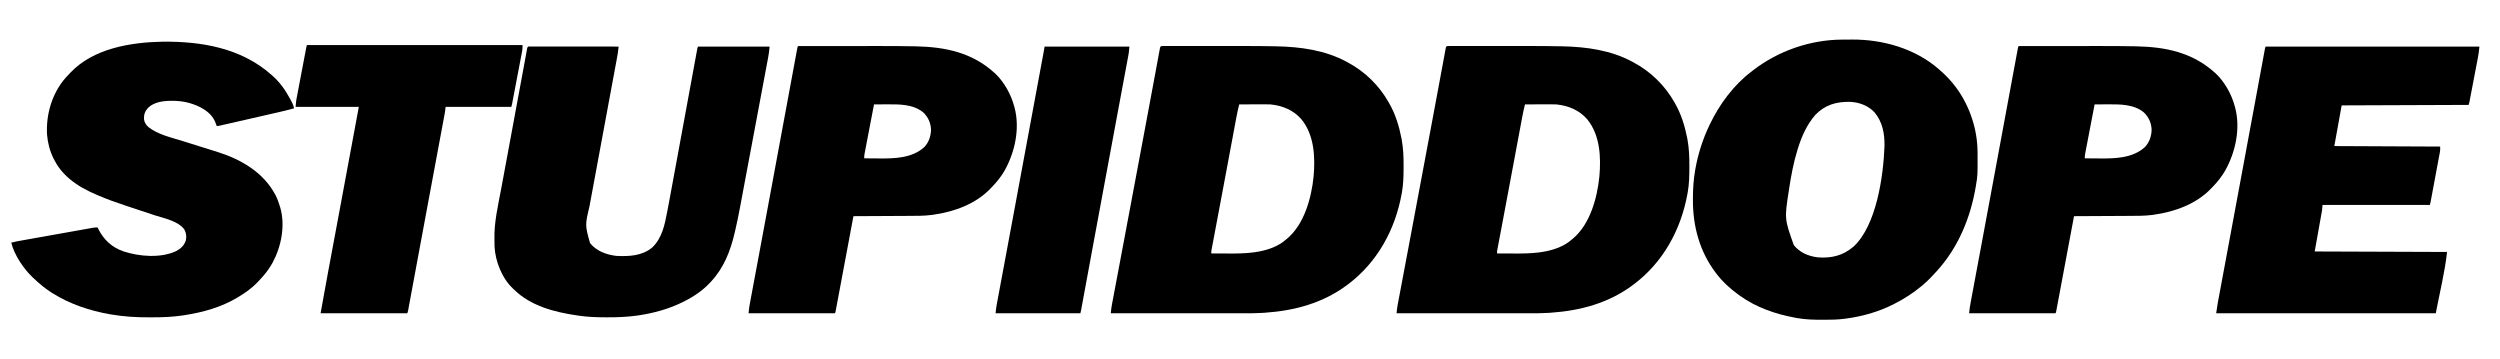 <svg height="733" width="5100" xmlns="http://www.w3.org/2000/svg" version="1.1">
<path transform="translate(2956.425,93.866)" fill="#000000" d="M0 0 C1.177 0.003 1.177 0.003 2.378 0.007 C3.206 0.005 4.034 0.004 4.888 0.002 C7.686 -0.002 10.485 0.001 13.284 0.004 C15.283 0.003 17.282 0.001 19.281 -0.001 C24.743 -0.006 30.204 -0.004 35.665 -0.001 C41.414 0.002 47.162 -0 52.91 -0.002 C62.61 -0.004 72.31 -0.001 82.01 0.003 C93.112 0.009 104.213 0.007 115.314 0.002 C124.901 -0.003 134.487 -0.004 144.073 -0.001 C149.771 0.001 155.47 0.001 161.168 -0.003 C183.469 -0.014 205.762 0.066 228.058 0.564 C229.358 0.591 229.358 0.591 230.683 0.62 C280.064 1.697 329.534 8.413 373.575 32.134 C374.57 32.661 374.57 32.661 375.585 33.2 C410.813 51.956 440.022 80.387 459.575 115.134 C460.085 116.02 460.085 116.02 460.605 116.924 C473.121 138.748 480.56 162.849 485.388 187.446 C485.582 188.434 485.777 189.421 485.978 190.439 C489.311 208.46 489.949 226.343 489.888 244.634 C489.885 245.784 489.883 246.933 489.881 248.118 C489.83 264.958 489.532 281.511 486.575 298.134 C486.269 299.871 486.269 299.871 485.957 301.644 C472.678 374.743 436.434 441.098 376.575 486.134 C376.016 486.555 375.457 486.976 374.881 487.411 C325.231 524.525 267.702 539.926 206.575 544.134 C205.346 544.218 204.116 544.303 202.85 544.39 C188.714 545.282 174.589 545.271 160.43 545.25 C156.823 545.245 153.217 545.247 149.61 545.248 C143.385 545.248 137.159 545.245 130.933 545.239 C121.932 545.231 112.931 545.229 103.93 545.227 C89.322 545.225 74.713 545.219 60.104 545.209 C45.926 545.2 31.747 545.193 17.569 545.189 C16.693 545.188 15.817 545.188 14.914 545.188 C10.518 545.187 6.122 545.185 1.725 545.184 C-34.658 545.174 -71.042 545.156 -107.425 545.134 C-106.904 539.38 -106.268 533.716 -105.196 528.034 C-105.075 527.387 -104.954 526.74 -104.83 526.073 C-104.428 523.929 -104.021 521.787 -103.613 519.644 C-103.319 518.078 -103.024 516.512 -102.73 514.945 C-102.092 511.545 -101.45 508.145 -100.806 504.745 C-99.753 499.181 -98.705 493.617 -97.658 488.052 C-96.125 479.904 -94.588 471.758 -93.05 463.611 C-90.583 450.543 -88.122 437.474 -85.662 424.405 C-85.237 422.149 -84.813 419.894 -84.388 417.638 C-83.742 414.204 -83.095 410.77 -82.449 407.336 C-81.121 400.28 -79.792 393.223 -78.463 386.166 C-68.411 332.79 -58.412 279.403 -48.419 226.016 C-46.573 216.153 -44.726 206.29 -42.879 196.427 C-41.105 186.953 -39.331 177.479 -37.557 168.006 C-36.479 162.247 -35.401 156.489 -34.323 150.731 C-29.735 126.233 -25.16 101.732 -20.619 77.226 C-19.942 73.574 -19.264 69.922 -18.586 66.27 C-18.367 65.086 -18.147 63.902 -17.921 62.683 C-17.483 60.324 -17.045 57.964 -16.607 55.605 C-15.338 48.762 -14.072 41.918 -12.809 35.074 C-12.038 30.899 -11.263 26.724 -10.488 22.55 C-10.128 20.612 -9.771 18.674 -9.414 16.735 C-8.93 14.103 -8.441 11.471 -7.951 8.84 C-7.81 8.065 -7.669 7.29 -7.523 6.491 C-6.381 0.405 -6.23 0.023 0 0 Z M154.575 119.134 C152.309 127.75 150.485 136.394 148.861 145.152 C148.604 146.525 148.347 147.898 148.089 149.271 C147.39 152.998 146.695 156.727 146.001 160.455 C145.255 164.463 144.504 168.47 143.753 172.477 C142.297 180.252 140.846 188.028 139.395 195.804 C137.548 205.704 135.697 215.603 133.846 225.502 C133.164 229.149 132.482 232.795 131.8 236.442 C131.631 237.348 131.462 238.253 131.287 239.186 C130.081 245.636 128.876 252.087 127.671 258.537 C123.504 280.842 119.322 303.144 115.122 325.443 C114.263 330.006 113.405 334.568 112.546 339.131 C112.408 339.865 112.27 340.6 112.127 341.357 C111.579 344.273 111.03 347.188 110.482 350.103 C108.901 358.508 107.318 366.911 105.732 375.315 C104.633 381.135 103.539 386.957 102.445 392.778 C102 395.145 101.554 397.511 101.107 399.876 C100.502 403.073 99.901 406.271 99.302 409.469 C99.125 410.4 98.947 411.332 98.765 412.291 C98.606 413.142 98.448 413.993 98.284 414.87 C98.146 415.602 98.008 416.335 97.866 417.089 C97.481 419.45 97.481 419.45 97.575 423.134 C105.409 423.181 113.243 423.216 121.078 423.237 C124.718 423.248 128.358 423.262 131.999 423.285 C148.945 423.389 165.729 423.246 182.575 421.134 C183.701 420.993 184.826 420.852 185.986 420.707 C188.552 420.344 191.091 419.925 193.638 419.446 C194.528 419.28 195.418 419.114 196.335 418.944 C215.72 415.088 234.583 408.288 249.575 395.134 C250.26 394.581 250.944 394.028 251.649 393.458 C287.233 364.166 301.91 309.976 306.305 266.181 C309.811 226.614 307.782 181.433 281.388 149.384 C265.208 130.645 242.862 121.681 218.575 119.134 C213.451 118.896 208.336 118.898 203.208 118.938 C201.793 118.942 200.378 118.945 198.963 118.947 C195.291 118.955 191.618 118.974 187.946 118.996 C184.178 119.017 180.41 119.026 176.641 119.036 C169.286 119.057 161.93 119.092 154.575 119.134 Z"></path>
<path transform="translate(2373.425,93.866)" fill="#000000" d="M0 0 C1.177 0.003 1.177 0.003 2.378 0.007 C3.206 0.005 4.034 0.004 4.888 0.002 C7.686 -0.002 10.485 0.001 13.284 0.004 C15.283 0.003 17.282 0.001 19.281 -0.001 C24.743 -0.006 30.204 -0.004 35.665 -0.001 C41.414 0.002 47.162 -0 52.91 -0.002 C62.61 -0.004 72.31 -0.001 82.01 0.003 C93.112 0.009 104.213 0.007 115.314 0.002 C124.901 -0.003 134.487 -0.004 144.073 -0.001 C149.771 0.001 155.47 0.001 161.168 -0.003 C183.469 -0.014 205.762 0.066 228.058 0.564 C229.358 0.591 229.358 0.591 230.683 0.62 C280.064 1.697 329.534 8.413 373.575 32.134 C374.57 32.661 374.57 32.661 375.585 33.2 C410.813 51.956 440.022 80.387 459.575 115.134 C460.085 116.02 460.085 116.02 460.605 116.924 C473.121 138.748 480.56 162.849 485.388 187.446 C485.582 188.434 485.777 189.421 485.978 190.439 C489.311 208.46 489.949 226.343 489.888 244.634 C489.885 245.784 489.883 246.933 489.881 248.118 C489.83 264.958 489.532 281.511 486.575 298.134 C486.269 299.871 486.269 299.871 485.957 301.644 C472.678 374.743 436.434 441.098 376.575 486.134 C376.016 486.555 375.457 486.976 374.881 487.411 C325.231 524.525 267.702 539.926 206.575 544.134 C205.346 544.218 204.116 544.303 202.85 544.39 C188.714 545.282 174.589 545.271 160.43 545.25 C156.823 545.245 153.217 545.247 149.61 545.248 C143.385 545.248 137.159 545.245 130.933 545.239 C121.932 545.231 112.931 545.229 103.93 545.227 C89.322 545.225 74.713 545.219 60.104 545.209 C45.926 545.2 31.747 545.193 17.569 545.189 C16.693 545.188 15.817 545.188 14.914 545.188 C10.518 545.187 6.122 545.185 1.725 545.184 C-34.658 545.174 -71.042 545.156 -107.425 545.134 C-106.904 539.38 -106.268 533.716 -105.196 528.034 C-105.075 527.387 -104.954 526.74 -104.83 526.073 C-104.428 523.929 -104.021 521.787 -103.613 519.644 C-103.319 518.078 -103.024 516.512 -102.73 514.945 C-102.092 511.545 -101.45 508.145 -100.806 504.745 C-99.753 499.181 -98.705 493.617 -97.658 488.052 C-96.125 479.904 -94.588 471.758 -93.05 463.611 C-90.583 450.543 -88.122 437.474 -85.662 424.405 C-85.237 422.149 -84.813 419.894 -84.388 417.638 C-83.742 414.204 -83.095 410.77 -82.449 407.336 C-81.121 400.28 -79.792 393.223 -78.463 386.166 C-68.411 332.79 -58.412 279.403 -48.419 226.016 C-46.573 216.153 -44.726 206.29 -42.879 196.427 C-41.105 186.953 -39.331 177.479 -37.557 168.006 C-36.479 162.247 -35.401 156.489 -34.323 150.731 C-29.735 126.233 -25.16 101.732 -20.619 77.226 C-19.942 73.574 -19.264 69.922 -18.586 66.27 C-18.367 65.086 -18.147 63.902 -17.921 62.683 C-17.483 60.324 -17.045 57.964 -16.607 55.605 C-15.338 48.762 -14.072 41.918 -12.809 35.074 C-12.038 30.899 -11.263 26.724 -10.488 22.55 C-10.128 20.612 -9.771 18.674 -9.414 16.735 C-8.93 14.103 -8.441 11.471 -7.951 8.84 C-7.81 8.065 -7.669 7.29 -7.523 6.491 C-6.381 0.405 -6.23 0.023 0 0 Z M154.575 119.134 C152.309 127.75 150.485 136.394 148.861 145.152 C148.604 146.525 148.347 147.898 148.089 149.271 C147.39 152.998 146.695 156.727 146.001 160.455 C145.255 164.463 144.504 168.47 143.753 172.477 C142.297 180.252 140.846 188.028 139.395 195.804 C137.548 205.704 135.697 215.603 133.846 225.502 C133.164 229.149 132.482 232.795 131.8 236.442 C131.631 237.348 131.462 238.253 131.287 239.186 C130.081 245.636 128.876 252.087 127.671 258.537 C123.504 280.842 119.322 303.144 115.122 325.443 C114.263 330.006 113.405 334.568 112.546 339.131 C112.408 339.865 112.27 340.6 112.127 341.357 C111.579 344.273 111.03 347.188 110.482 350.103 C108.901 358.508 107.318 366.911 105.732 375.315 C104.633 381.135 103.539 386.957 102.445 392.778 C102 395.145 101.554 397.511 101.107 399.876 C100.502 403.073 99.901 406.271 99.302 409.469 C99.125 410.4 98.947 411.332 98.765 412.291 C98.606 413.142 98.448 413.993 98.284 414.87 C98.146 415.602 98.008 416.335 97.866 417.089 C97.481 419.45 97.481 419.45 97.575 423.134 C105.409 423.181 113.243 423.216 121.078 423.237 C124.718 423.248 128.358 423.262 131.999 423.285 C148.945 423.389 165.729 423.246 182.575 421.134 C183.701 420.993 184.826 420.852 185.986 420.707 C188.552 420.344 191.091 419.925 193.638 419.446 C194.528 419.28 195.418 419.114 196.335 418.944 C215.72 415.088 234.583 408.288 249.575 395.134 C250.26 394.581 250.944 394.028 251.649 393.458 C287.233 364.166 301.91 309.976 306.305 266.181 C309.811 226.614 307.782 181.433 281.388 149.384 C265.208 130.645 242.862 121.681 218.575 119.134 C213.451 118.896 208.336 118.898 203.208 118.938 C201.793 118.942 200.378 118.945 198.963 118.947 C195.291 118.955 191.618 118.974 187.946 118.996 C184.178 119.017 180.41 119.026 176.641 119.036 C169.286 119.057 161.93 119.092 154.575 119.134 Z"></path>
<path transform="translate(3757.852,80.797)" fill="#000000" d="M0 0 C1.098 -0.006 2.195 -0.011 3.327 -0.017 C5.641 -0.027 7.955 -0.033 10.27 -0.037 C13.716 -0.047 17.163 -0.078 20.609 -0.109 C83.396 -0.409 149.253 18.334 197.148 60.203 C197.937 60.882 198.726 61.562 199.539 62.262 C211.645 72.903 222.59 84.223 232.148 97.203 C232.781 98.053 233.414 98.902 234.066 99.777 C260.812 136.805 276.145 183.664 276.352 229.352 C276.359 230.394 276.366 231.436 276.373 232.51 C276.603 276.518 276.603 276.518 273.148 297.203 C272.842 299.047 272.842 299.047 272.53 300.929 C261.796 363.696 237.122 423.548 194.148 471.203 C193.639 471.769 193.129 472.335 192.604 472.918 C183.932 482.509 175.087 491.904 165.148 500.203 C164.161 501.041 163.174 501.879 162.156 502.742 C145.617 516.525 127.302 528.392 108.148 538.203 C107.371 538.607 106.593 539.011 105.792 539.427 C75.046 555.24 41.371 564.741 7.148 569.203 C6.508 569.289 5.868 569.375 5.208 569.464 C-8.974 571.327 -23.062 571.564 -37.352 571.516 C-39.076 571.512 -39.076 571.512 -40.836 571.509 C-57.676 571.458 -74.229 571.16 -90.852 568.203 C-92.01 567.999 -93.168 567.795 -94.361 567.585 C-135.087 560.187 -175.059 546.682 -208.852 522.203 C-209.867 521.479 -210.883 520.754 -211.93 520.008 C-228.34 508.022 -243.453 494.345 -255.852 478.203 C-256.283 477.643 -256.715 477.082 -257.16 476.504 C-290.379 433.097 -304.597 380.945 -304.289 326.766 C-304.286 325.64 -304.284 324.514 -304.281 323.353 C-304.212 304.359 -303.122 285.929 -299.852 267.203 C-299.664 266.118 -299.477 265.034 -299.284 263.916 C-293.812 233.274 -284.304 203.26 -270.852 175.203 C-270.457 174.372 -270.063 173.541 -269.656 172.684 C-250.284 132.056 -221.042 92.461 -184.852 65.203 C-183.667 64.28 -182.484 63.355 -181.301 62.43 C-130.296 22.918 -64.592 0.27 0 0 Z M-54.555 153.582 C-71.629 173.066 -82.099 196.69 -89.852 221.203 C-90.158 222.165 -90.464 223.127 -90.779 224.119 C-99.022 250.562 -104.139 278.032 -108.227 305.391 C-108.348 306.201 -108.469 307.012 -108.595 307.847 C-117.542 365.514 -117.542 365.514 -98.62 418.948 C-86.611 434.505 -68.863 441.664 -49.852 444.203 C-21.5 446.275 1.583 440.826 23.434 422.262 C70.202 378.793 84.206 278.596 86.488 217.895 C87.043 192.244 82.781 167.884 65.621 147.773 C52.726 134.369 34.206 127.598 15.848 126.965 C-11.6 126.453 -35.086 133.113 -54.555 153.582 Z"></path>
<path transform="translate(553,152)" fill="#000000" d="M0 0 C0.77 0.667 0.77 0.667 1.555 1.347 C17.821 15.472 29.495 31.999 39.5 51 C40.017 51.98 40.534 52.959 41.066 53.968 C41.55 54.907 42.033 55.845 42.531 56.812 C42.96 57.644 43.388 58.475 43.83 59.332 C45.212 62.484 46.079 65.687 47 69 C34.022 72.619 20.914 75.617 7.781 78.613 C5.433 79.151 3.085 79.689 0.737 80.227 C-5.425 81.639 -11.588 83.048 -17.751 84.456 C-23.922 85.866 -30.092 87.28 -36.262 88.693 C-46.762 91.098 -57.263 93.498 -67.765 95.893 C-73.474 97.195 -79.182 98.499 -84.889 99.807 C-87.858 100.487 -90.827 101.164 -93.797 101.84 C-95.712 102.277 -97.626 102.717 -99.541 103.157 C-100.642 103.407 -101.743 103.657 -102.877 103.915 C-103.807 104.127 -104.737 104.34 -105.694 104.559 C-108 105 -108 105 -111 105 C-111.28 104.094 -111.559 103.188 -111.848 102.254 C-117.728 84.387 -129.524 74.326 -146 66 C-163.616 57.429 -181.798 53.599 -201.312 53.688 C-203.23 53.695 -203.23 53.695 -205.185 53.702 C-221.388 53.904 -238.751 56.298 -251 68 C-257.389 75.245 -259.494 81.081 -259.309 90.777 C-258.649 97.67 -255.276 102.575 -250.27 107.223 C-230.489 122.713 -203.401 128.567 -179.84 135.9 C-175.576 137.229 -171.315 138.568 -167.054 139.906 C-160.373 142.003 -153.691 144.096 -147.008 146.184 C-136.741 149.393 -126.477 152.608 -116.22 155.847 C-113.856 156.591 -111.491 157.331 -109.126 158.069 C-60.884 173.218 -15.42 199.727 8.934 245.781 C12.698 253.257 15.563 261.001 18 269 C18.226 269.735 18.452 270.471 18.685 271.229 C29.332 307.962 20.89 351.022 3 384 C-2.465 393.716 -8.626 402.621 -16 411 C-16.718 411.828 -17.436 412.655 -18.176 413.508 C-20.413 416.043 -22.693 418.528 -25 421 C-25.797 421.862 -26.593 422.725 -27.414 423.613 C-38.964 435.669 -52.7 445.457 -67 454 C-67.65 454.393 -68.299 454.785 -68.968 455.189 C-101.406 474.605 -138.172 484.852 -175.25 490.75 C-176.491 490.949 -177.731 491.148 -179.01 491.352 C-199.558 494.468 -219.97 495.353 -240.728 495.316 C-243.518 495.311 -246.308 495.318 -249.099 495.336 C-274.494 495.501 -299.598 493.968 -324.688 489.75 C-326.586 489.434 -326.586 489.434 -328.523 489.112 C-369.67 481.994 -410.54 468.358 -446 446 C-447.098 445.316 -448.197 444.631 -449.328 443.926 C-461.872 435.831 -473.203 426.271 -484 416 C-484.755 415.309 -485.511 414.618 -486.289 413.906 C-504.793 396.411 -524.083 367.912 -530 343 C-522.167 340.87 -514.193 339.528 -506.208 338.111 C-504.609 337.825 -503.01 337.539 -501.411 337.253 C-497.088 336.48 -492.763 335.71 -488.439 334.941 C-484.825 334.299 -481.212 333.654 -477.598 333.01 C-469.076 331.49 -460.553 329.974 -452.03 328.459 C-443.239 326.897 -434.45 325.329 -425.66 323.759 C-418.107 322.41 -410.552 321.064 -402.997 319.721 C-398.488 318.919 -393.979 318.116 -389.471 317.31 C-385.236 316.552 -380.999 315.799 -376.763 315.049 C-375.208 314.773 -373.654 314.496 -372.101 314.217 C-369.98 313.836 -367.858 313.461 -365.736 313.087 C-364.549 312.876 -363.362 312.665 -362.139 312.447 C-359.366 312.052 -356.794 311.909 -354 312 C-353.539 312.932 -353.077 313.864 -352.602 314.824 C-341.202 337.326 -324.825 352.74 -300.661 360.984 C-268.193 371.421 -225.314 374.974 -193.625 360.25 C-184.235 355.195 -177.708 349.147 -174 339 C-172.051 330.615 -172.944 323.605 -177 316 C-189.708 298.934 -217.235 293.618 -236.508 287.42 C-246.031 284.357 -255.514 281.175 -265 278 C-268.547 276.814 -272.093 275.629 -275.641 274.445 C-276.51 274.155 -277.379 273.865 -278.275 273.566 C-284.045 271.643 -289.825 269.748 -295.609 267.867 C-314.73 261.633 -333.488 254.875 -352 247 C-353.077 246.543 -354.154 246.085 -355.264 245.614 C-375.11 237.09 -394.483 227.075 -411 213 C-411.507 212.57 -412.014 212.14 -412.536 211.697 C-438.94 189.082 -454.137 157.466 -457 123 C-459.429 81.333 -446.947 38.585 -419.27 6.805 C-416.582 3.802 -413.801 0.898 -411 -2 C-410.188 -2.864 -409.376 -3.727 -408.539 -4.617 C-361.641 -53.337 -286.591 -65.65 -222.117 -66.938 C-142.341 -67.875 -61.581 -54.208 0 0 Z"></path>
<path transform="translate(1081.971,94.871)" fill="#000000" d="M0 0 C1.075 0.004 1.075 0.004 2.172 0.009 C2.929 0.008 3.685 0.007 4.464 0.006 C7.018 0.005 9.571 0.01 12.125 0.016 C13.948 0.016 15.77 0.016 17.593 0.015 C22.558 0.015 27.523 0.021 32.487 0.028 C37.67 0.034 42.852 0.035 48.034 0.036 C57.855 0.039 67.676 0.047 77.497 0.057 C88.674 0.068 99.852 0.074 111.029 0.079 C134.029 0.089 157.029 0.107 180.029 0.129 C179.392 8.75 177.841 17.179 176.254 25.664 C175.965 27.226 175.677 28.789 175.389 30.351 C174.601 34.615 173.808 38.879 173.014 43.141 C172.162 47.724 171.315 52.308 170.467 56.891 C169.005 64.786 167.541 72.68 166.075 80.574 C163.964 91.938 161.859 103.304 159.755 114.67 C154.108 145.18 148.451 175.689 142.79 206.197 C142.608 207.175 142.427 208.154 142.24 209.162 C140.754 217.167 140.754 217.167 140.071 220.851 C137.175 236.459 134.282 252.067 131.392 267.675 C129.655 277.059 127.914 286.442 126.169 295.824 C124.98 302.216 123.795 308.609 122.612 315.002 C121.936 318.656 121.258 322.31 120.576 325.963 C111.501 364.486 111.501 364.486 121.654 400.942 C134.551 417.276 154.906 424.635 175.029 427.129 C201.011 428.4 227.789 427.416 248.755 409.844 C268.473 391.05 274.086 363.837 278.931 338.082 C279.303 336.145 279.675 334.209 280.047 332.272 C281.395 325.228 282.714 318.179 284.029 311.129 C284.159 310.431 284.29 309.732 284.424 309.013 C288.984 284.569 293.484 260.115 297.978 235.659 C299.792 225.786 301.609 215.914 303.427 206.042 C306.554 189.063 309.679 172.084 312.803 155.104 C312.981 154.133 313.16 153.162 313.344 152.162 C315.068 142.791 316.792 133.419 318.515 124.048 C319.307 119.741 320.099 115.434 320.892 111.127 C321.045 110.295 321.198 109.463 321.355 108.606 C323.792 95.359 326.231 82.112 328.672 68.866 C330.104 61.092 331.534 53.317 332.962 45.543 C334.033 39.711 335.107 33.879 336.182 28.048 C336.617 25.688 337.05 23.328 337.483 20.968 C338.064 17.795 338.65 14.622 339.236 11.449 C339.405 10.522 339.574 9.594 339.748 8.638 C339.904 7.801 340.059 6.963 340.22 6.1 C340.353 5.376 340.486 4.652 340.623 3.905 C341.029 2.129 341.029 2.129 342.029 0.129 C390.209 0.129 438.389 0.129 488.029 0.129 C487.349 7.605 486.507 14.726 485.111 22.057 C484.82 23.623 484.82 23.623 484.522 25.22 C483.874 28.692 483.219 32.163 482.564 35.634 C482.095 38.138 481.626 40.642 481.158 43.146 C480.018 49.243 478.872 55.339 477.725 61.435 C476.373 68.614 475.028 75.794 473.683 82.974 C471.264 95.882 468.841 108.788 466.415 121.694 C464.097 134.028 461.781 146.363 459.468 158.699 C459.327 159.45 459.186 160.2 459.041 160.974 C458.475 163.997 457.908 167.02 457.341 170.044 C453.599 190.004 449.855 209.964 446.099 229.922 C445.965 230.634 445.831 231.346 445.693 232.08 C444.504 238.402 443.314 244.724 442.123 251.046 C439.223 266.449 436.33 281.854 433.457 297.263 C432.26 303.679 431.058 310.095 429.853 316.509 C429.109 320.47 428.368 324.431 427.636 328.393 C424.617 344.721 421.265 360.936 417.47 377.103 C417.289 377.881 417.108 378.66 416.921 379.462 C408.099 417.208 394.841 451.507 368.029 480.129 C367.156 481.068 366.284 482.006 365.384 482.973 C348.461 500.761 327.229 513.924 305.029 524.129 C304.322 524.455 303.616 524.78 302.888 525.116 C277.004 536.882 249.398 544.124 221.341 548.379 C219.85 548.606 219.85 548.606 218.328 548.837 C198.074 551.7 177.901 552.505 157.466 552.442 C156.236 552.44 155.006 552.438 153.739 552.436 C135.309 552.39 117.28 551.86 99.029 549.129 C97.205 548.872 97.205 548.872 95.345 548.609 C49.944 542.115 0.514 529.282 -32.971 496.129 C-33.622 495.539 -34.273 494.948 -34.944 494.34 C-57.911 473.164 -71.715 438.079 -73.148 407.332 C-73.204 403.713 -73.248 400.095 -73.266 396.475 C-73.278 394.954 -73.297 393.433 -73.328 391.912 C-73.99 358.45 -66.071 325.037 -59.948 292.334 C-58.832 286.361 -57.725 280.387 -56.618 274.413 C-54.874 265.002 -53.127 255.592 -51.375 246.182 C-51.234 245.425 -51.093 244.669 -50.948 243.889 C-50.806 243.126 -50.664 242.362 -50.518 241.576 C-46.378 219.341 -42.263 197.102 -38.154 174.861 C-37.257 170.004 -36.359 165.147 -35.462 160.29 C-35.103 158.347 -34.744 156.403 -34.385 154.46 C-34.207 153.498 -34.029 152.537 -33.846 151.546 C-33.487 149.605 -33.129 147.664 -32.77 145.722 C-30.144 131.512 -27.517 117.301 -24.888 103.091 C-24.721 102.19 -24.555 101.289 -24.383 100.36 C-22.609 90.775 -20.835 81.19 -19.059 71.605 C-18.606 69.158 -18.152 66.711 -17.699 64.264 C-17.406 62.684 -17.113 61.103 -16.82 59.522 C-15.177 50.657 -13.539 41.79 -11.911 32.922 C-11.143 28.74 -10.373 24.559 -9.602 20.378 C-9.111 17.705 -8.623 15.032 -8.136 12.358 C-7.854 10.829 -7.572 9.301 -7.289 7.772 C-7.055 6.494 -6.821 5.216 -6.58 3.899 C-5.591 -0.598 -4.324 0.013 0 0 Z"></path>
<path transform="translate(4622,95)" fill="#000000" d="M0 0 C143.88 0 287.76 0 436 0 C435.322 7.457 434.483 14.536 433.066 21.84 C432.873 22.861 432.679 23.882 432.48 24.934 C431.846 28.269 431.204 31.603 430.562 34.938 C430.118 37.269 429.673 39.6 429.229 41.931 C428.301 46.797 427.369 51.662 426.435 56.526 C425.236 62.767 424.043 69.01 422.853 75.253 C421.937 80.057 421.019 84.861 420.1 89.665 C419.659 91.967 419.219 94.27 418.779 96.573 C418.166 99.781 417.55 102.988 416.934 106.195 C416.752 107.149 416.57 108.103 416.383 109.085 C416.214 109.957 416.046 110.829 415.873 111.727 C415.655 112.863 415.655 112.863 415.433 114.022 C415 116 415 116 414 119 C285.795 119.495 285.795 119.495 155 120 C150.05 147.39 145.1 174.78 140 203 C211.28 203.33 282.56 203.66 356 204 C356 211.875 356 211.875 355.247 215.915 C354.997 217.284 354.997 217.284 354.742 218.68 C354.556 219.659 354.371 220.637 354.18 221.645 C353.986 222.693 353.793 223.741 353.594 224.821 C352.955 228.271 352.308 231.72 351.66 235.168 C351.214 237.57 350.768 239.971 350.322 242.373 C349.149 248.687 347.969 255 346.787 261.312 C345.823 266.471 344.864 271.63 343.905 276.79 C342.763 282.937 341.618 289.084 340.473 295.23 C340.144 296.992 340.144 296.992 339.81 298.79 C339.191 302.108 338.571 305.425 337.949 308.743 C337.766 309.727 337.583 310.712 337.394 311.726 C337.224 312.63 337.054 313.534 336.88 314.466 C336.66 315.641 336.66 315.641 336.435 316.841 C336.019 318.907 335.511 320.955 335 323 C262.73 323 190.46 323 116 323 C115.67 326.63 115.34 330.26 115 334 C110.05 361.72 105.1 389.44 100 418 C233.65 418.495 233.65 418.495 370 419 C365.321 461.107 354.894 502.376 347 544 C199.16 544 51.32 544 -101 544 C-98.75 528.25 -98.75 528.25 -97.711 522.674 C-97.356 520.757 -97.356 520.757 -96.994 518.801 C-96.737 517.431 -96.48 516.061 -96.223 514.69 C-95.945 513.196 -95.668 511.701 -95.39 510.207 C-94.634 506.136 -93.874 502.067 -93.114 497.997 C-92.291 493.59 -91.472 489.183 -90.652 484.776 C-89.229 477.128 -87.804 469.48 -86.378 461.832 C-84.093 449.581 -81.813 437.33 -79.533 425.078 C-78.747 420.857 -77.961 416.635 -77.176 412.413 C-76.98 411.359 -76.783 410.304 -76.581 409.217 C-75.169 401.627 -73.756 394.038 -72.342 386.449 C-64.884 346.395 -57.447 306.338 -50.016 266.28 C-47.573 253.11 -45.129 239.939 -42.685 226.77 C-35.809 189.725 -28.938 152.68 -22.087 115.631 C-20.903 109.23 -19.719 102.83 -18.535 96.429 C-18.372 95.548 -18.209 94.667 -18.041 93.759 C-17.393 90.257 -16.745 86.755 -16.097 83.253 C-14.239 73.215 -12.383 63.177 -10.531 53.138 C-9.4 47.013 -8.268 40.888 -7.133 34.763 C-6.486 31.267 -5.84 27.771 -5.196 24.274 C-4.505 20.518 -3.809 16.764 -3.113 13.01 C-2.911 11.909 -2.709 10.809 -2.501 9.675 C-2.316 8.683 -2.131 7.69 -1.941 6.668 C-1.782 5.808 -1.623 4.948 -1.46 4.062 C-1 2 -1 2 0 0 Z"></path>
<path transform="translate(4118,94)" fill="#000000" d="M0 0 C26.682 -0.024 53.364 -0.041 80.046 -0.052 C92.441 -0.057 104.835 -0.064 117.23 -0.075 C128.059 -0.086 138.889 -0.092 149.718 -0.094 C155.428 -0.095 161.138 -0.098 166.849 -0.106 C190.33 -0.135 213.799 -0.031 237.275 0.455 C238.277 0.476 239.278 0.496 240.31 0.517 C300.275 1.761 354.394 13.014 400 54 C400.675 54.602 401.351 55.204 402.047 55.824 C420.59 73.352 434.459 98.524 441 123 C441.195 123.696 441.389 124.391 441.59 125.108 C453.044 167.733 442.542 216.458 421.25 254.25 C414.304 266.079 406.034 276.753 396.435 286.53 C395.057 287.941 393.709 289.382 392.363 290.824 C362.341 322.283 318.238 338.111 276 344 C274.829 344.166 273.658 344.332 272.451 344.503 C257.023 346.489 241.521 346.351 225.996 346.405 C222.011 346.421 218.026 346.447 214.04 346.473 C206.526 346.519 199.011 346.556 191.497 346.589 C182.928 346.628 174.359 346.677 165.791 346.727 C148.194 346.83 130.597 346.92 113 347 C112.81 348.014 112.62 349.029 112.425 350.074 C107.814 374.718 103.199 399.362 98.579 424.005 C96.345 435.922 94.113 447.839 91.884 459.757 C89.941 470.141 87.997 480.524 86.048 490.906 C85.016 496.407 83.985 501.909 82.958 507.411 C81.992 512.583 81.022 517.755 80.05 522.926 C79.693 524.83 79.337 526.734 78.982 528.638 C78.5 531.226 78.013 533.814 77.525 536.401 C77.384 537.164 77.243 537.928 77.097 538.715 C76.114 543.886 76.114 543.886 75 545 C72.734 545.097 70.466 545.122 68.198 545.12 C67.479 545.121 66.759 545.122 66.018 545.123 C63.588 545.125 61.159 545.119 58.73 545.114 C56.996 545.113 55.262 545.113 53.528 545.114 C48.805 545.114 44.082 545.108 39.359 545.101 C34.429 545.095 29.499 545.095 24.569 545.093 C15.226 545.09 5.883 545.082 -3.459 545.072 C-14.093 545.061 -24.726 545.055 -35.36 545.05 C-57.24 545.04 -79.12 545.022 -101 545 C-100.375 536.856 -98.985 528.921 -97.473 520.9 C-97.21 519.489 -96.947 518.078 -96.685 516.666 C-95.967 512.81 -95.244 508.954 -94.52 505.098 C-93.74 500.935 -92.964 496.771 -92.188 492.607 C-90.841 485.381 -89.491 478.156 -88.138 470.931 C-85.969 459.336 -83.805 447.74 -81.642 436.144 C-81.272 434.157 -80.901 432.171 -80.531 430.185 C-79.97 427.179 -79.409 424.172 -78.849 421.166 C-77.707 415.046 -76.566 408.927 -75.423 402.808 C-68.302 364.653 -61.22 326.49 -54.151 288.325 C-51.96 276.495 -49.767 264.664 -47.574 252.834 C-47.234 251 -46.894 249.167 -46.554 247.333 C-45.871 243.648 -45.188 239.963 -44.505 236.278 C-42.78 226.971 -41.054 217.664 -39.329 208.357 C-39.155 207.419 -38.981 206.481 -38.802 205.515 C-36.155 191.231 -33.508 176.947 -30.862 162.663 C-27.066 142.172 -23.268 121.681 -19.467 101.192 C-17.361 89.839 -15.257 78.487 -13.155 67.134 C-11.73 59.436 -10.302 51.738 -8.873 44.04 C-8.046 39.589 -7.221 35.138 -6.398 30.686 C-5.644 26.606 -4.887 22.526 -4.128 18.447 C-3.853 16.965 -3.579 15.483 -3.306 14.001 C-2.936 11.997 -2.563 9.993 -2.189 7.99 C-1.982 6.874 -1.775 5.757 -1.562 4.607 C-1 2 -1 2 0 0 Z M155 119 C153.277 127.965 151.556 136.931 149.835 145.896 C149.035 150.063 148.235 154.23 147.434 158.397 C145.736 167.235 144.041 176.074 142.353 184.915 C141.601 188.854 140.848 192.793 140.091 196.732 C139.37 200.483 138.653 204.236 137.94 207.989 C137.676 209.377 137.41 210.764 137.142 212.151 C136.775 214.055 136.414 215.96 136.053 217.865 C135.849 218.935 135.644 220.004 135.434 221.106 C135.031 223.792 134.916 226.29 135 229 C142.536 229.077 150.071 229.129 157.607 229.165 C160.16 229.18 162.712 229.2 165.264 229.226 C196.977 229.545 233.111 228.655 257.812 205.812 C266.716 196.399 270.971 183.664 271.312 170.812 C270.79 156.781 265.609 145.223 255.562 135.438 C234.82 118.132 205.44 118.692 180.062 118.875 C177.626 118.885 175.189 118.894 172.752 118.902 C166.835 118.924 160.917 118.957 155 119 Z"></path>
<path transform="translate(1628,94)" fill="#000000" d="M0 0 C26.682 -0.024 53.364 -0.041 80.046 -0.052 C92.441 -0.057 104.835 -0.064 117.23 -0.075 C128.059 -0.086 138.889 -0.092 149.718 -0.094 C155.428 -0.095 161.138 -0.098 166.849 -0.106 C190.33 -0.135 213.799 -0.031 237.275 0.455 C238.277 0.476 239.278 0.496 240.31 0.517 C300.275 1.761 354.394 13.014 400 54 C400.675 54.602 401.351 55.204 402.047 55.824 C420.59 73.352 434.459 98.524 441 123 C441.195 123.696 441.389 124.391 441.59 125.108 C453.044 167.733 442.542 216.458 421.25 254.25 C414.304 266.079 406.034 276.753 396.435 286.53 C395.057 287.941 393.709 289.382 392.363 290.824 C362.341 322.283 318.238 338.111 276 344 C274.829 344.166 273.658 344.332 272.451 344.503 C257.023 346.489 241.521 346.351 225.996 346.405 C222.011 346.421 218.026 346.447 214.04 346.473 C206.526 346.519 199.011 346.556 191.497 346.589 C182.928 346.628 174.359 346.677 165.791 346.727 C148.194 346.83 130.597 346.92 113 347 C112.81 348.014 112.62 349.029 112.425 350.074 C107.814 374.718 103.199 399.362 98.579 424.005 C96.345 435.922 94.113 447.839 91.884 459.757 C89.941 470.141 87.997 480.524 86.048 490.906 C85.016 496.407 83.985 501.909 82.958 507.411 C81.992 512.583 81.022 517.755 80.05 522.926 C79.693 524.83 79.337 526.734 78.982 528.638 C78.5 531.226 78.013 533.814 77.525 536.401 C77.384 537.164 77.243 537.928 77.097 538.715 C76.114 543.886 76.114 543.886 75 545 C72.734 545.097 70.466 545.122 68.198 545.12 C67.479 545.121 66.759 545.122 66.018 545.123 C63.588 545.125 61.159 545.119 58.73 545.114 C56.996 545.113 55.262 545.113 53.528 545.114 C48.805 545.114 44.082 545.108 39.359 545.101 C34.429 545.095 29.499 545.095 24.569 545.093 C15.226 545.09 5.883 545.082 -3.459 545.072 C-14.093 545.061 -24.726 545.055 -35.36 545.05 C-57.24 545.04 -79.12 545.022 -101 545 C-100.375 536.856 -98.985 528.921 -97.473 520.9 C-97.21 519.489 -96.947 518.078 -96.685 516.666 C-95.967 512.81 -95.244 508.954 -94.52 505.098 C-93.74 500.935 -92.964 496.771 -92.188 492.607 C-90.841 485.381 -89.491 478.156 -88.138 470.931 C-85.969 459.336 -83.805 447.74 -81.642 436.144 C-81.272 434.157 -80.901 432.171 -80.531 430.185 C-79.97 427.179 -79.409 424.172 -78.849 421.166 C-77.707 415.046 -76.566 408.927 -75.423 402.808 C-68.302 364.653 -61.22 326.49 -54.151 288.325 C-51.96 276.495 -49.767 264.664 -47.574 252.834 C-47.234 251 -46.894 249.167 -46.554 247.333 C-45.871 243.648 -45.188 239.963 -44.505 236.278 C-42.78 226.971 -41.054 217.664 -39.329 208.357 C-39.155 207.419 -38.981 206.481 -38.802 205.515 C-36.155 191.231 -33.508 176.947 -30.862 162.663 C-27.066 142.172 -23.268 121.681 -19.467 101.192 C-17.361 89.839 -15.257 78.487 -13.155 67.134 C-11.73 59.436 -10.302 51.738 -8.873 44.04 C-8.046 39.589 -7.221 35.138 -6.398 30.686 C-5.644 26.606 -4.887 22.526 -4.128 18.447 C-3.853 16.965 -3.579 15.483 -3.306 14.001 C-2.936 11.997 -2.563 9.993 -2.189 7.99 C-1.982 6.874 -1.775 5.757 -1.562 4.607 C-1 2 -1 2 0 0 Z M155 119 C153.277 127.965 151.556 136.931 149.835 145.896 C149.035 150.063 148.235 154.23 147.434 158.397 C145.736 167.235 144.041 176.074 142.353 184.915 C141.601 188.854 140.848 192.793 140.091 196.732 C139.37 200.483 138.653 204.236 137.94 207.989 C137.676 209.377 137.41 210.764 137.142 212.151 C136.775 214.055 136.414 215.96 136.053 217.865 C135.849 218.935 135.644 220.004 135.434 221.106 C135.031 223.792 134.916 226.29 135 229 C142.536 229.077 150.071 229.129 157.607 229.165 C160.16 229.18 162.712 229.2 165.264 229.226 C196.977 229.545 233.111 228.655 257.812 205.812 C266.716 196.399 270.971 183.664 271.312 170.812 C270.79 156.781 265.609 145.223 255.562 135.438 C234.82 118.132 205.44 118.692 180.062 118.875 C177.626 118.885 175.189 118.894 172.752 118.902 C166.835 118.924 160.917 118.957 155 119 Z"></path>
<path transform="translate(626,92)" fill="#000000" d="M0 0 C145.2 0 290.4 0 440 0 C440 4.573 439.991 7.921 439.172 12.225 C438.988 13.207 438.804 14.188 438.615 15.199 C438.411 16.254 438.207 17.309 437.996 18.396 C437.783 19.523 437.57 20.651 437.351 21.813 C436.648 25.527 435.935 29.24 435.223 32.953 C434.731 35.537 434.24 38.12 433.75 40.704 C432.723 46.111 431.691 51.518 430.656 56.924 C429.327 63.862 428.006 70.802 426.687 77.743 C425.431 84.355 424.171 90.967 422.91 97.578 C422.549 99.477 422.549 99.477 422.18 101.414 C421.5 104.984 420.817 108.553 420.133 112.122 C419.931 113.185 419.729 114.248 419.521 115.343 C419.334 116.313 419.148 117.283 418.955 118.283 C418.794 119.126 418.633 119.97 418.467 120.839 C418 123 418 123 417 126 C372.78 126 328.56 126 283 126 C282.67 128.97 282.34 131.94 282 135 C281.626 137.306 281.226 139.609 280.798 141.906 C280.621 142.861 280.621 142.861 280.441 143.836 C280.049 145.948 279.653 148.059 279.257 150.17 C278.972 151.707 278.686 153.244 278.401 154.781 C277.621 158.981 276.836 163.181 276.051 167.381 C275.207 171.901 274.367 176.422 273.526 180.943 C272.074 188.748 270.619 196.554 269.163 204.359 C266.861 216.696 264.564 229.035 262.267 241.374 C261.485 245.574 260.704 249.775 259.922 253.975 C259.727 255.022 259.532 256.068 259.332 257.146 C257.937 264.635 256.542 272.125 255.147 279.615 C249.832 308.15 244.526 336.687 239.23 365.227 C239.056 366.167 238.882 367.107 238.702 368.076 C236.647 379.146 234.594 390.217 232.54 401.287 C230.782 410.76 229.025 420.233 227.267 429.706 C227.039 430.937 227.039 430.937 226.806 432.192 C224.352 445.416 221.896 458.64 219.44 471.863 C217.936 479.957 216.434 488.052 214.934 496.147 C213.886 501.802 212.836 507.457 211.786 513.111 C211.18 516.375 210.574 519.638 209.97 522.903 C209.319 526.423 208.664 529.944 208.01 533.464 C207.819 534.498 207.628 535.532 207.432 536.598 C207.256 537.538 207.081 538.477 206.9 539.445 C206.749 540.258 206.599 541.071 206.443 541.909 C206 544 206 544 205 547 C146.59 547 88.18 547 28 547 C38.42 489.113 38.42 489.113 43.398 462.468 C44.393 457.141 45.386 451.813 46.378 446.486 C47.818 438.76 49.259 431.034 50.7 423.309 C52.978 411.095 55.255 398.881 57.531 386.667 C57.82 385.113 57.82 385.113 58.115 383.528 C58.902 379.305 59.689 375.081 60.476 370.858 C61.673 364.432 62.871 358.006 64.069 351.579 C72.746 305.013 81.4 258.443 90.051 211.871 C91.189 205.742 92.328 199.612 93.466 193.482 C94.206 189.5 94.946 185.518 95.685 181.536 C95.931 180.215 95.931 180.215 96.181 178.866 C99.455 161.244 102.727 143.622 106 126 C63.43 126 20.86 126 -23 126 C-21.875 113.625 -21.875 113.625 -21.089 109.49 C-20.913 108.547 -20.736 107.604 -20.554 106.632 C-20.363 105.64 -20.172 104.647 -19.975 103.625 C-19.771 102.547 -19.568 101.47 -19.358 100.359 C-18.692 96.833 -18.018 93.309 -17.344 89.785 C-16.876 87.322 -16.409 84.859 -15.943 82.395 C-14.843 76.595 -13.738 70.795 -12.631 64.996 C-11.498 59.057 -10.371 53.117 -9.244 47.176 C-8.05 40.879 -6.853 34.582 -5.656 28.285 C-5.428 27.083 -5.2 25.882 -4.964 24.643 C-4.319 21.252 -3.673 17.86 -3.025 14.469 C-2.834 13.463 -2.643 12.456 -2.446 11.42 C-2.269 10.496 -2.093 9.573 -1.911 8.621 C-1.758 7.82 -1.605 7.02 -1.448 6.195 C-1.024 4.117 -0.514 2.057 0 0 Z"></path>
<path transform="translate(2131,95)" fill="#000000" d="M0 0 C57.09 0 114.18 0 173 0 C171.875 12.375 171.875 12.375 170.869 17.775 C170.529 19.623 170.529 19.623 170.182 21.508 C169.931 22.842 169.68 24.176 169.428 25.51 C169.16 26.955 168.893 28.4 168.625 29.845 C167.894 33.794 167.156 37.742 166.417 41.689 C165.618 45.963 164.825 50.238 164.032 54.512 C162.651 61.943 161.267 69.373 159.881 76.802 C157.846 87.71 155.816 98.618 153.789 109.527 C150.663 126.343 147.534 143.158 144.403 159.973 C137.633 196.331 130.884 232.692 124.138 269.054 C122.07 280.201 120.001 291.348 117.932 302.495 C110.042 344.995 102.163 387.496 94.316 430.004 C93.969 431.888 93.621 433.771 93.273 435.655 C90.16 452.518 87.048 469.382 83.94 486.246 C82.762 492.642 81.583 499.038 80.403 505.433 C79.599 509.791 78.796 514.149 77.994 518.507 C77.399 521.742 76.801 524.977 76.204 528.212 C75.888 529.936 75.888 529.936 75.565 531.695 C75.371 532.741 75.178 533.787 74.979 534.864 C74.813 535.766 74.647 536.668 74.475 537.598 C74.05 539.746 73.531 541.875 73 544 C15.91 544 -41.18 544 -100 544 C-99.411 538.11 -98.851 532.62 -97.777 526.866 C-97.657 526.217 -97.538 525.568 -97.414 524.899 C-97.017 522.753 -96.613 520.608 -96.21 518.462 C-95.919 516.899 -95.629 515.336 -95.339 513.773 C-94.547 509.512 -93.75 505.251 -92.952 500.99 C-92.098 496.423 -91.249 491.855 -90.399 487.288 C-88.935 479.421 -87.467 471.555 -85.998 463.689 C-83.662 451.179 -81.331 438.667 -79.001 426.156 C-78.212 421.915 -77.422 417.675 -76.633 413.435 C-76.437 412.384 -76.241 411.332 -76.039 410.249 C-74.645 402.764 -73.25 395.279 -71.855 387.794 C-67.151 362.56 -62.456 337.325 -57.777 312.086 C-57.638 311.332 -57.498 310.579 -57.354 309.802 C-55.688 300.814 -54.022 291.825 -52.357 282.837 C-49.858 269.347 -47.357 255.857 -44.856 242.367 C-44.426 240.046 -43.996 237.726 -43.565 235.405 C-38.567 208.441 -33.563 181.479 -28.558 154.516 C-27.299 147.738 -26.041 140.96 -24.783 134.181 C-23.948 129.684 -23.114 125.187 -22.279 120.691 C-22.073 119.58 -21.866 118.469 -21.654 117.325 C-19.187 104.034 -16.719 90.743 -14.251 77.452 C-12.707 69.133 -11.162 60.815 -9.618 52.496 C-8.719 47.653 -7.82 42.81 -6.921 37.968 C-6.091 33.499 -5.261 29.031 -4.432 24.563 C-4.131 22.939 -3.829 21.316 -3.528 19.693 C-3.117 17.485 -2.708 15.278 -2.299 13.07 C-2.07 11.841 -1.842 10.612 -1.607 9.346 C-1.043 6.236 -0.52 3.118 0 0 Z"></path>
</svg>
